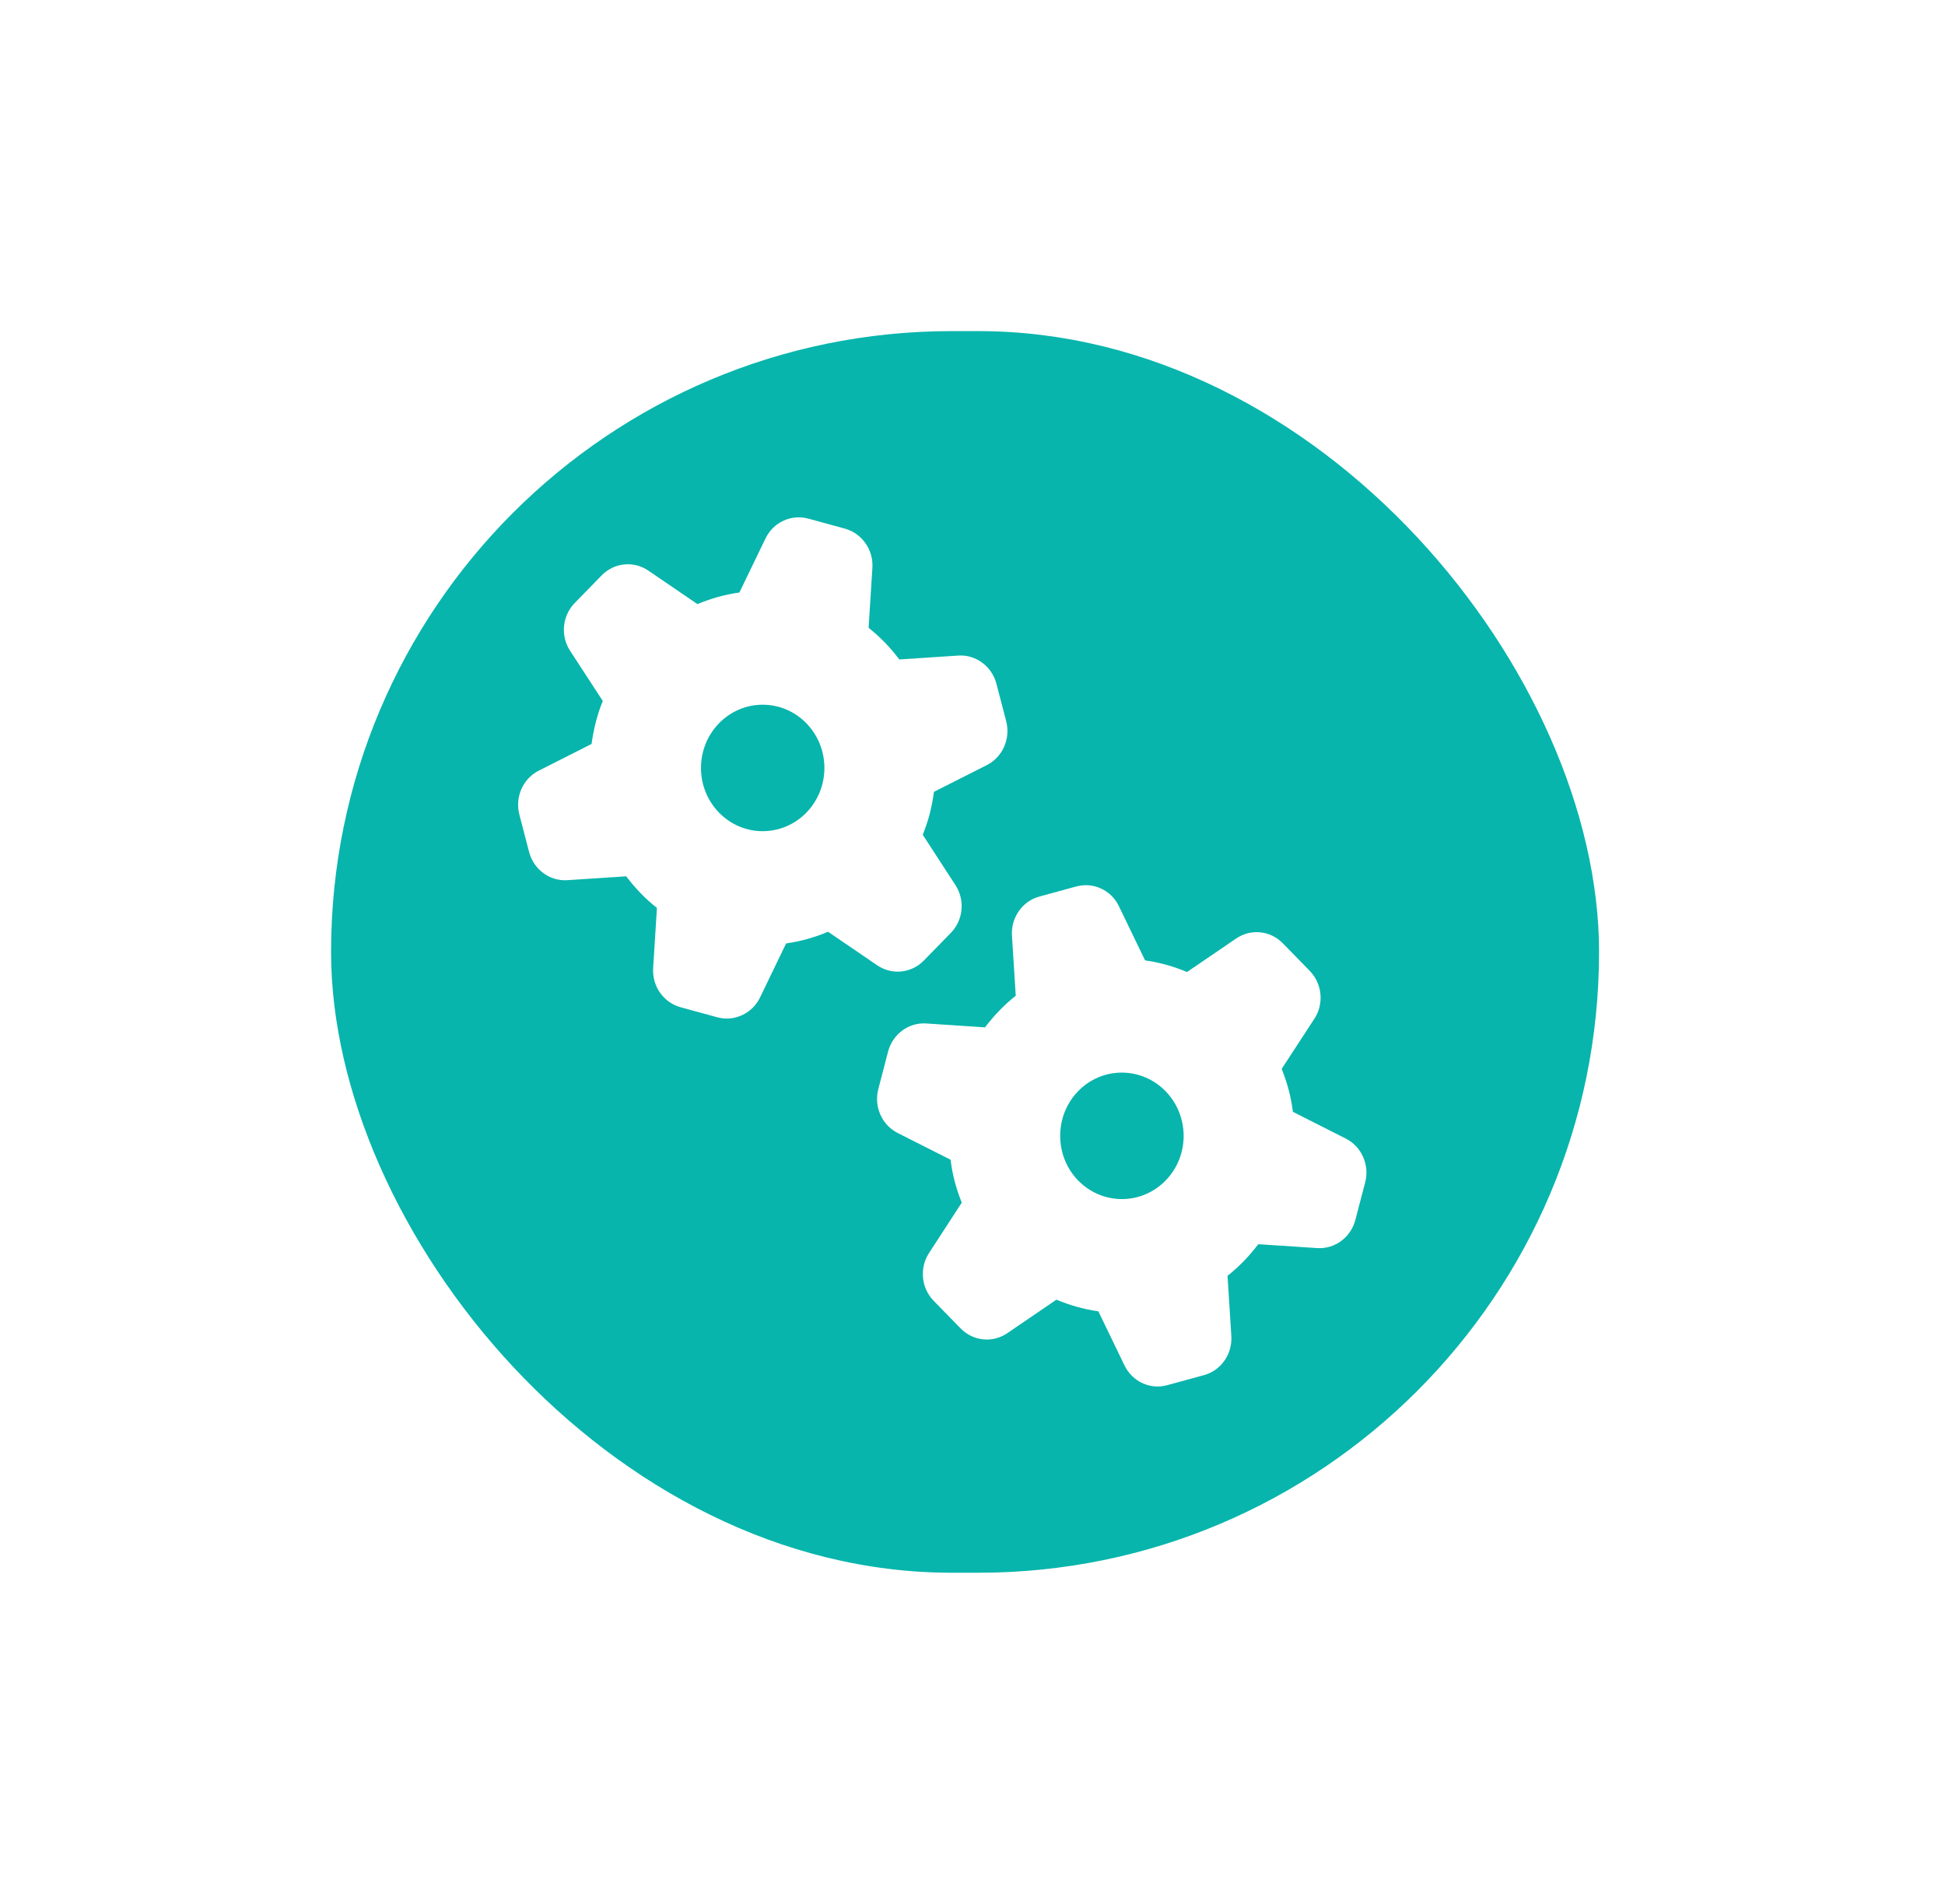 <svg width="94" height="92" viewBox="0 0 94 92" fill="none" xmlns="http://www.w3.org/2000/svg">
<g filter="url(#filter0_d_5780_10832)">
<rect x="16" y="10" width="61.281" height="60" rx="30" fill="#07B5AC"/>
<path d="M52.012 36.839C52.839 36.61 53.707 37.013 54.079 37.797L55.34 40.408C56.039 40.506 56.723 40.7 57.367 40.971L59.74 39.353C60.452 38.867 61.394 38.964 61.997 39.582L63.299 40.915C63.902 41.533 63.997 42.506 63.523 43.228L61.943 45.651C62.072 45.978 62.187 46.318 62.282 46.672C62.377 47.026 62.438 47.374 62.486 47.728L65.041 49.02C65.807 49.408 66.2 50.297 65.977 51.138L65.502 52.957C65.278 53.797 64.512 54.367 63.658 54.311L60.811 54.124C60.384 54.686 59.889 55.207 59.326 55.651L59.509 58.561C59.564 59.436 59.008 60.228 58.188 60.45L56.411 60.936C55.584 61.165 54.723 60.763 54.344 59.978L53.083 57.367C52.385 57.269 51.7 57.075 51.056 56.804L48.683 58.422C47.971 58.908 47.029 58.811 46.426 58.193L45.124 56.86C44.521 56.242 44.426 55.276 44.901 54.547L46.48 52.117C46.351 51.79 46.236 51.45 46.141 51.096C46.046 50.742 45.985 50.388 45.938 50.04L43.382 48.749C42.616 48.36 42.23 47.471 42.447 46.631L42.921 44.811C43.145 43.971 43.911 43.401 44.765 43.457L47.605 43.645C48.032 43.082 48.527 42.561 49.09 42.117L48.907 39.214C48.853 38.339 49.409 37.547 50.229 37.325L52.005 36.839H52.012ZM54.215 45.832C52.568 45.832 51.232 47.2 51.239 48.895C51.239 50.582 52.575 51.943 54.222 51.943C55.869 51.943 57.205 50.575 57.205 48.888C57.198 47.193 55.862 45.832 54.215 45.832ZM39.064 19.061L40.84 19.547C41.66 19.777 42.216 20.568 42.162 21.436L41.979 24.339C42.541 24.784 43.036 25.297 43.463 25.867L46.311 25.679C47.158 25.624 47.931 26.193 48.154 27.034L48.629 28.853C48.846 29.693 48.46 30.582 47.694 30.971L45.138 32.263C45.09 32.617 45.023 32.971 44.934 33.318C44.846 33.665 44.724 34.013 44.596 34.339L46.175 36.77C46.65 37.499 46.555 38.464 45.951 39.082L44.65 40.415C44.046 41.033 43.104 41.131 42.392 40.645L40.02 39.026C39.376 39.297 38.691 39.492 37.993 39.589L36.732 42.2C36.352 42.985 35.484 43.381 34.664 43.158L32.888 42.672C32.061 42.443 31.512 41.651 31.566 40.783L31.749 37.874C31.186 37.429 30.692 36.915 30.265 36.346L27.417 36.533C26.57 36.589 25.797 36.02 25.573 35.179L25.099 33.36C24.882 32.52 25.268 31.631 26.034 31.242L28.59 29.95C28.638 29.596 28.705 29.249 28.794 28.895C28.888 28.54 28.997 28.2 29.133 27.874L27.553 25.45C27.078 24.721 27.173 23.756 27.777 23.138L29.078 21.804C29.682 21.186 30.624 21.089 31.336 21.575L33.708 23.193C34.352 22.922 35.037 22.728 35.735 22.631L36.996 20.02C37.376 19.235 38.237 18.839 39.064 19.061ZM36.861 28.054C35.213 28.054 33.878 29.422 33.878 31.11C33.878 32.797 35.213 34.165 36.861 34.165C38.508 34.165 39.843 32.797 39.843 31.11C39.843 29.422 38.508 28.054 36.861 28.054Z" fill="white"/>
</g>
<defs>
<filter id="filter0_d_5780_10832" x="0" y="0" width="93.281" height="92" filterUnits="userSpaceOnUse" color-interpolation-filters="sRGB">
<feFlood flood-opacity="0" result="BackgroundImageFix"/>
<feColorMatrix in="SourceAlpha" type="matrix" values="0 0 0 0 0 0 0 0 0 0 0 0 0 0 0 0 0 0 127 0" result="hardAlpha"/>
<feOffset dy="6"/>
<feGaussianBlur stdDeviation="8"/>
<feComposite in2="hardAlpha" operator="out"/>
<feColorMatrix type="matrix" values="0 0 0 0 0 0 0 0 0 0 0 0 0 0 0 0 0 0 0.15 0"/>
<feBlend mode="normal" in2="BackgroundImageFix" result="effect1_dropShadow_5780_10832"/>
<feBlend mode="normal" in="SourceGraphic" in2="effect1_dropShadow_5780_10832" result="shape"/>
</filter>
</defs>
</svg>
